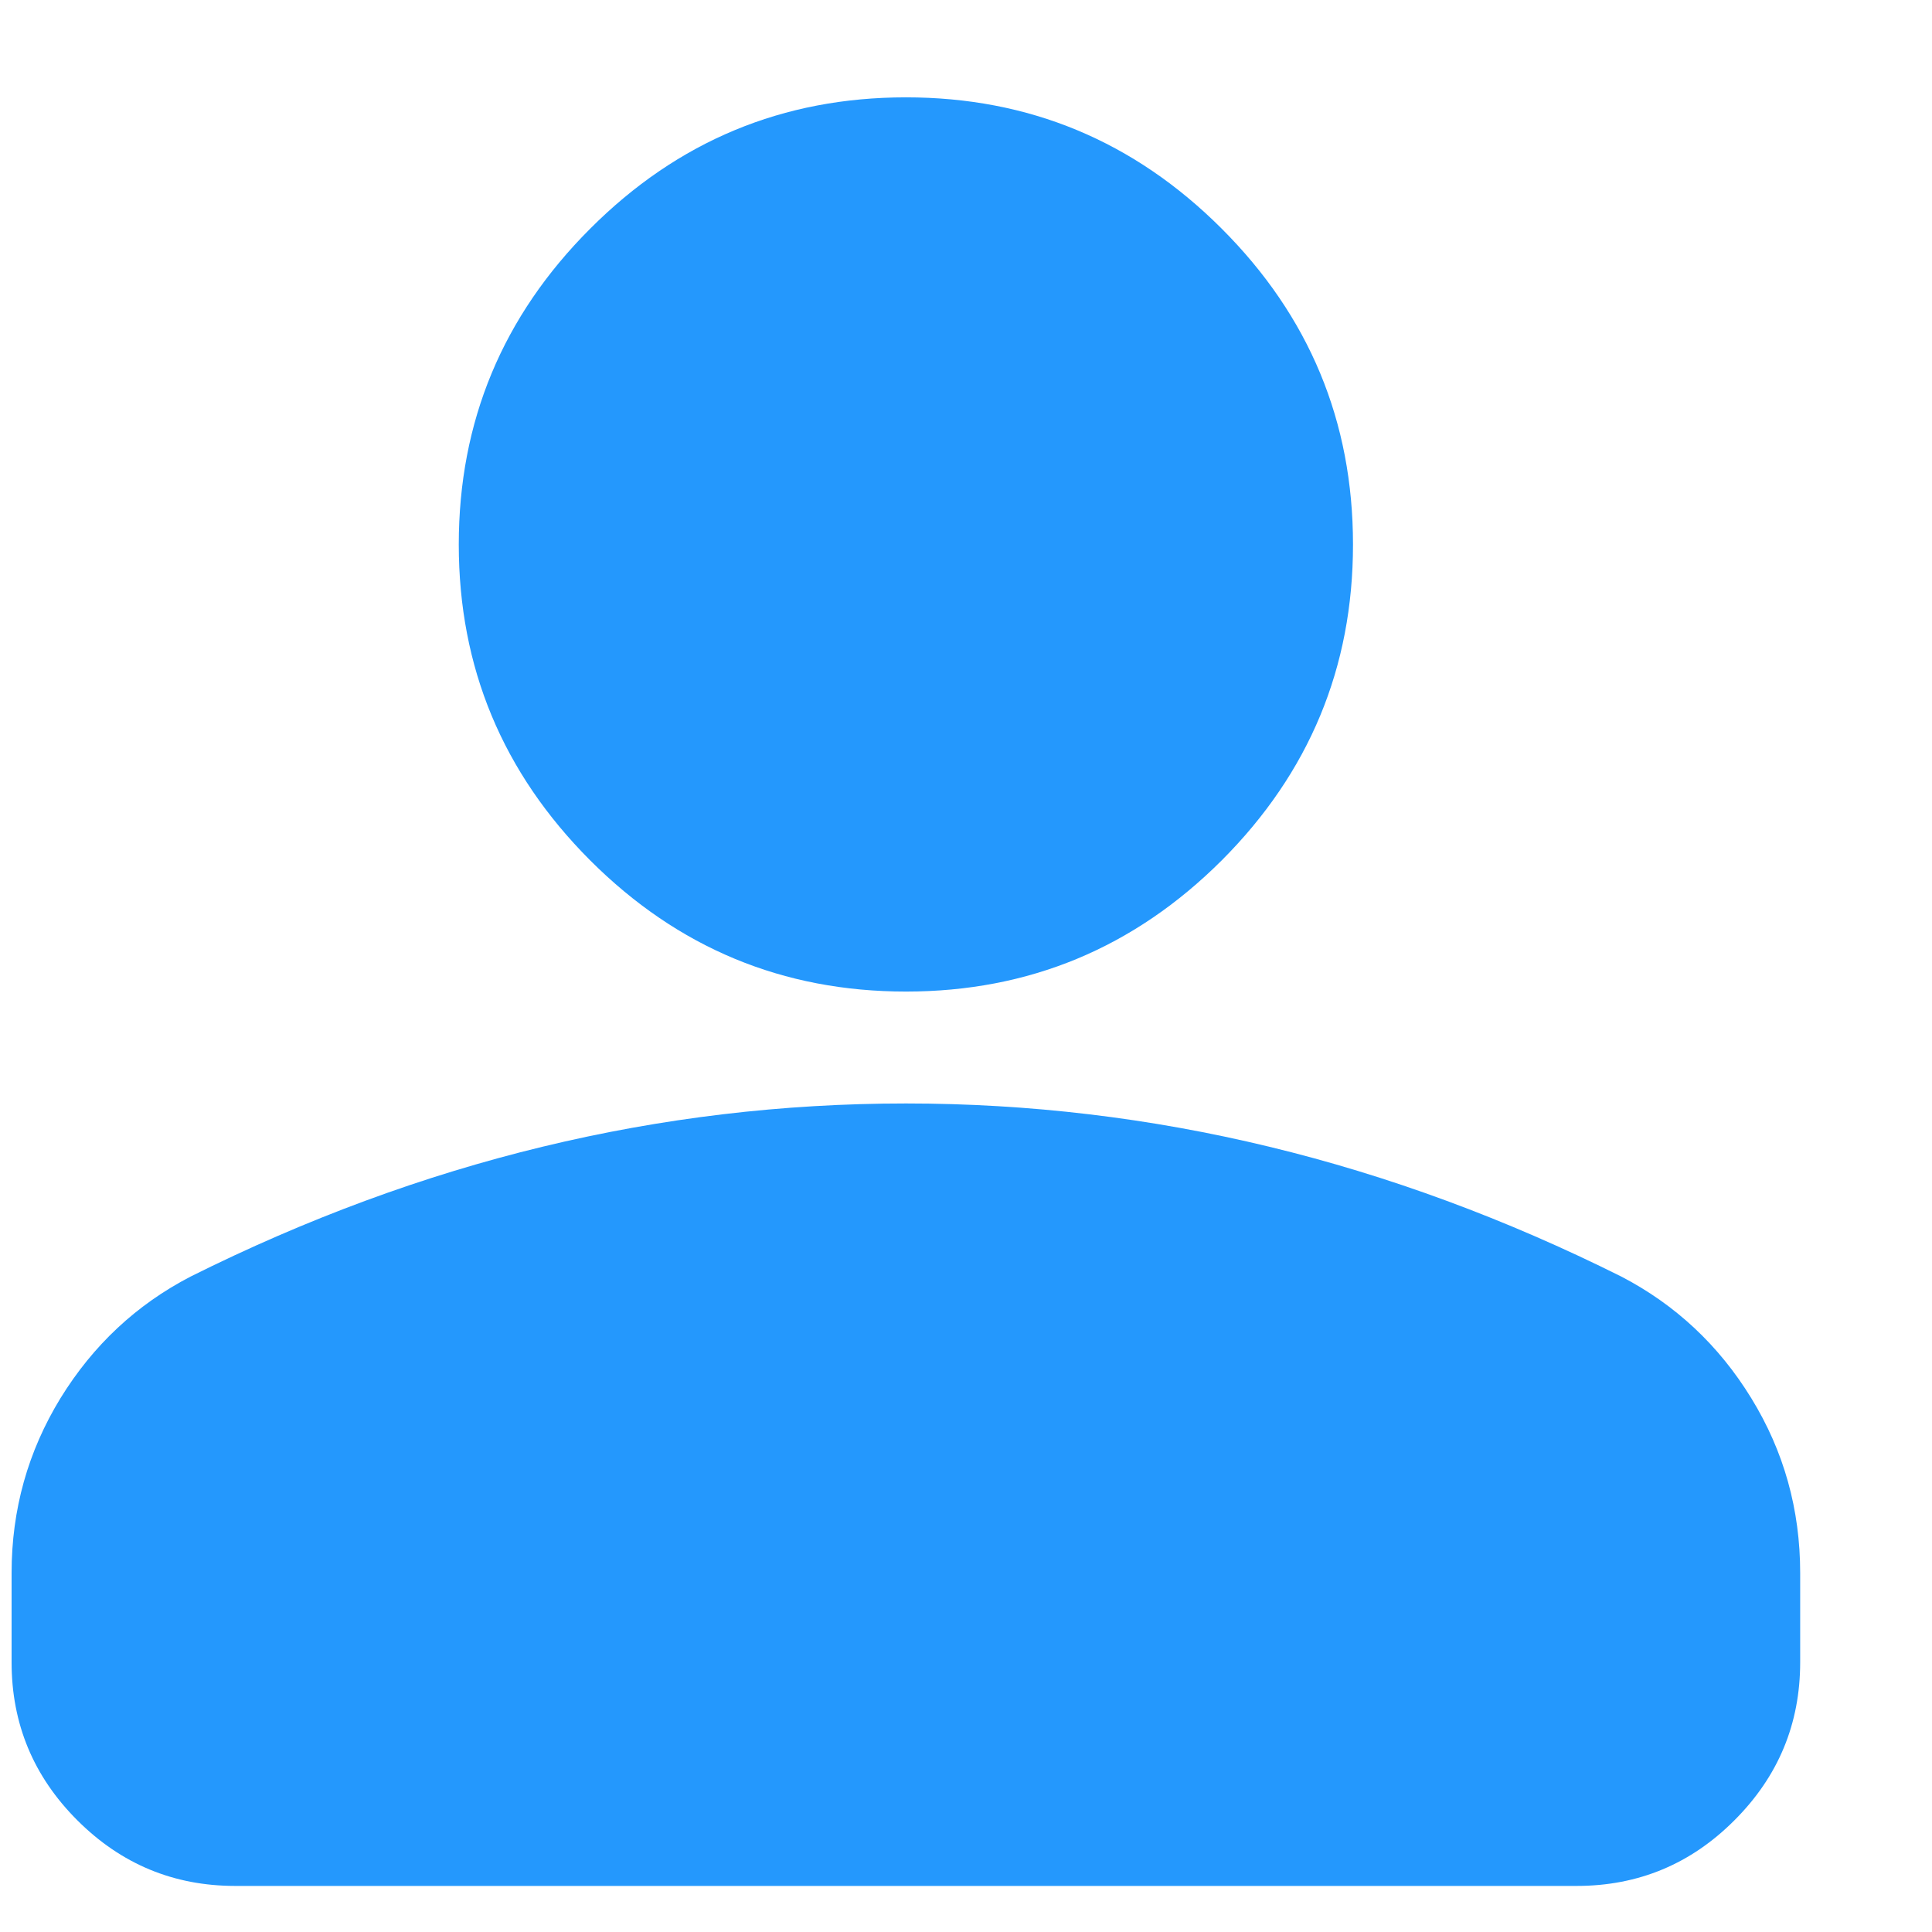 <svg width="13" height="13" viewBox="0 0 13 13" fill="none" xmlns="http://www.w3.org/2000/svg">
<path d="M6.096 6.672C5.268 6.672 4.56 6.378 3.971 5.789C3.382 5.199 3.087 4.491 3.087 3.664C3.087 2.836 3.382 2.128 3.971 1.539C4.56 0.949 5.268 0.655 6.096 0.655C6.923 0.655 7.631 0.949 8.221 1.539C8.81 2.128 9.104 2.836 9.104 3.664C9.104 4.491 8.81 5.199 8.221 5.789C7.631 6.378 6.923 6.672 6.096 6.672ZM0.078 11.185V10.584C0.078 10.158 0.188 9.766 0.407 9.408C0.627 9.051 0.918 8.779 1.282 8.59C2.059 8.202 2.849 7.91 3.651 7.716C4.453 7.522 5.268 7.425 6.096 7.425C6.923 7.425 7.738 7.522 8.54 7.716C9.343 7.91 10.133 8.202 10.91 8.59C11.273 8.779 11.565 9.051 11.784 9.408C12.004 9.766 12.113 10.158 12.113 10.584V11.185C12.113 11.599 11.966 11.953 11.671 12.248C11.377 12.543 11.023 12.69 10.609 12.69H1.583C1.169 12.69 0.815 12.543 0.52 12.248C0.225 11.953 0.078 11.599 0.078 11.185Z" fill="#2498FD"/>
</svg>
